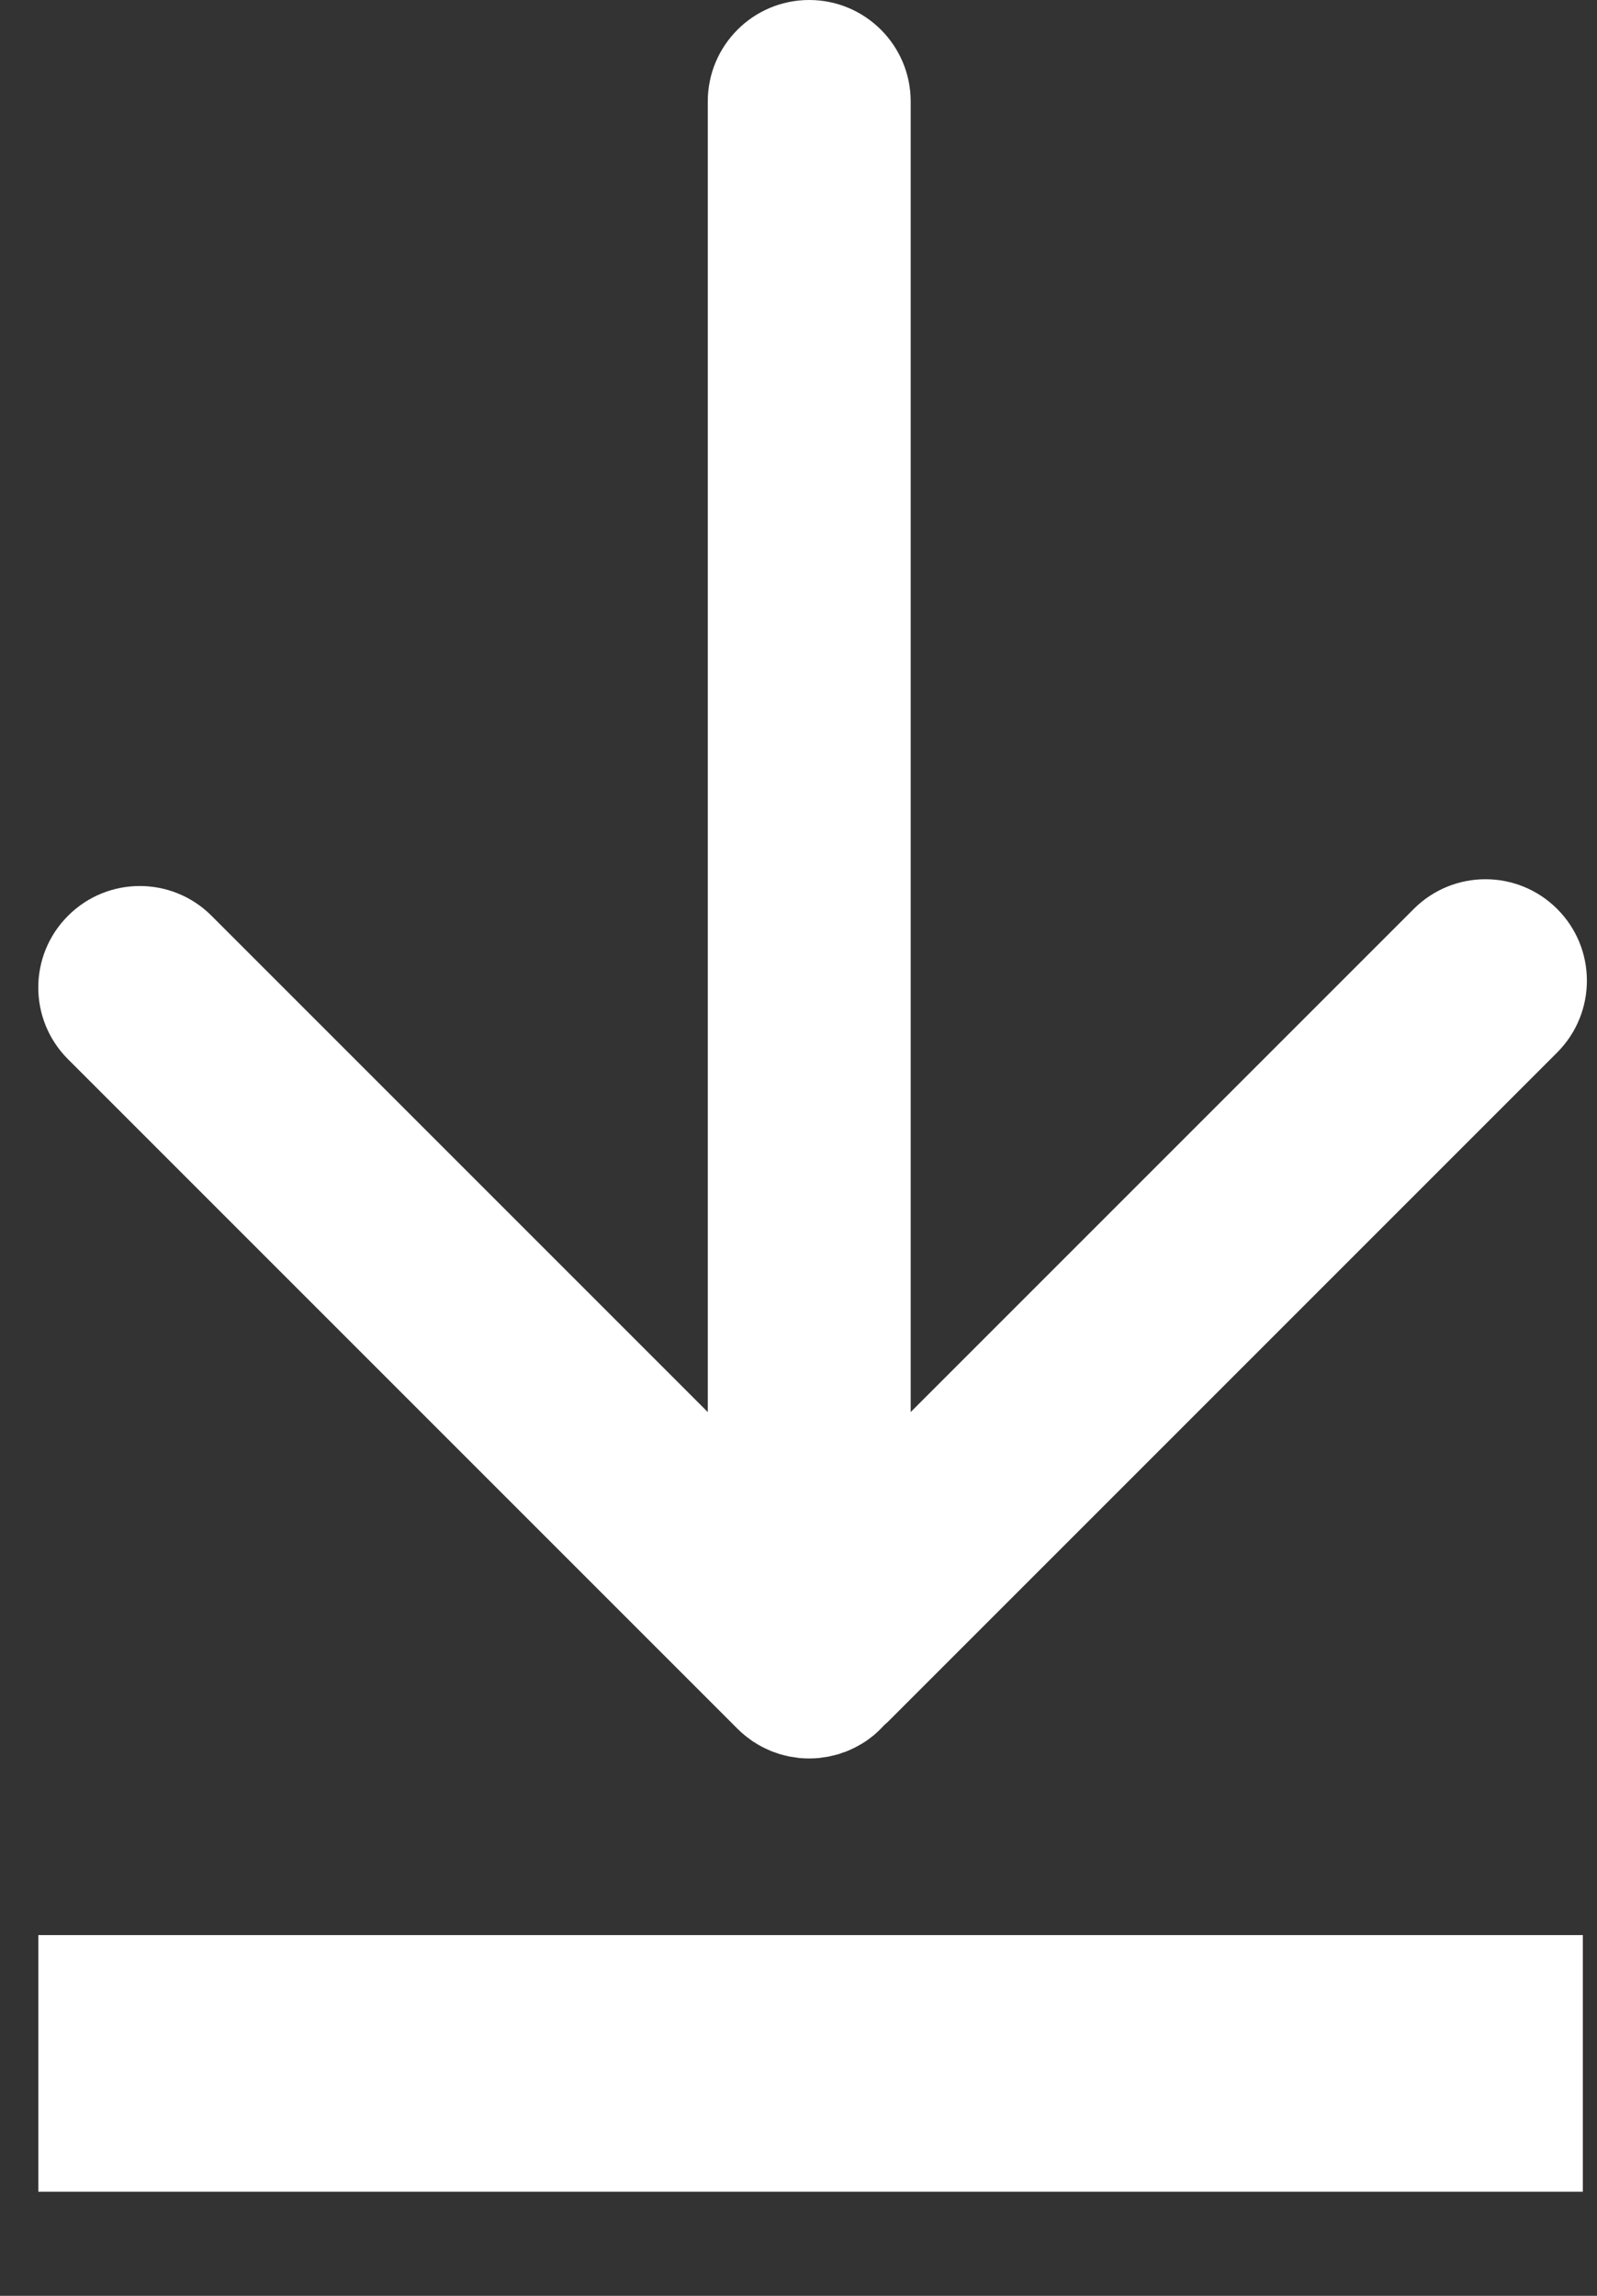 <?xml version="1.0" encoding="UTF-8"?>
<svg width="16px" height="23px" viewBox="0 0 16 23" version="1.1" xmlns="http://www.w3.org/2000/svg" xmlns:xlink="http://www.w3.org/1999/xlink">
    <rect x="0" y="0" width="16" height="23" fill="#333333" stroke="none"/>
    <g id="Page-1" stroke="none" stroke-width="1" fill="none" fill-rule="evenodd">
        <g id="ico-download" fill="#FFFFFF" fill-rule="nonzero">
            <path d="M15.858,19.386 L0.384,19.386 L0.384,21.957 L15.858,21.957 L15.858,19.386 Z M15.601,9.106 C15.204,8.709 14.561,8.709 14.164,9.106 L9.124,14.146 L9.124,1.017 C9.124,0.455 8.668,0 8.107,0 C7.546,0 7.091,0.455 7.091,1.017 L7.091,14.146 L2.119,9.174 C1.722,8.777 1.079,8.777 0.682,9.174 C0.284,9.571 0.284,10.215 0.682,10.612 L7.389,17.319 C7.412,17.342 7.437,17.365 7.463,17.386 C7.475,17.396 7.487,17.404 7.5,17.414 C7.514,17.424 7.528,17.436 7.543,17.446 C7.558,17.455 7.573,17.463 7.587,17.473 C7.601,17.481 7.614,17.489 7.628,17.496 C7.644,17.505 7.659,17.512 7.674,17.519 C7.689,17.526 7.704,17.533 7.718,17.539 C7.733,17.546 7.749,17.551 7.764,17.556 C7.78,17.562 7.796,17.568 7.812,17.573 C7.828,17.577 7.843,17.581 7.858,17.585 C7.875,17.588 7.891,17.594 7.908,17.597 C7.926,17.6 7.944,17.602 7.962,17.605 C7.977,17.607 7.992,17.61 8.007,17.612 C8.073,17.618 8.141,17.618 8.207,17.612 C8.223,17.61 8.237,17.607 8.252,17.605 C8.27,17.602 8.288,17.601 8.305,17.597 C8.322,17.593 8.339,17.588 8.356,17.585 C8.371,17.581 8.386,17.577 8.402,17.573 C8.418,17.568 8.434,17.562 8.45,17.556 C8.466,17.551 8.481,17.546 8.496,17.539 C8.511,17.533 8.526,17.526 8.54,17.519 C8.555,17.512 8.571,17.505 8.586,17.496 C8.6,17.489 8.613,17.48 8.627,17.473 C8.642,17.463 8.657,17.456 8.671,17.446 C8.686,17.436 8.701,17.424 8.715,17.414 C8.727,17.404 8.739,17.396 8.751,17.386 C8.789,17.355 8.825,17.319 8.858,17.283 C8.87,17.272 8.882,17.262 8.894,17.251 L15.601,10.544 C15.998,10.146 15.998,9.502 15.601,9.106" id="Shape"></path>
        </g>
    </g>
</svg>